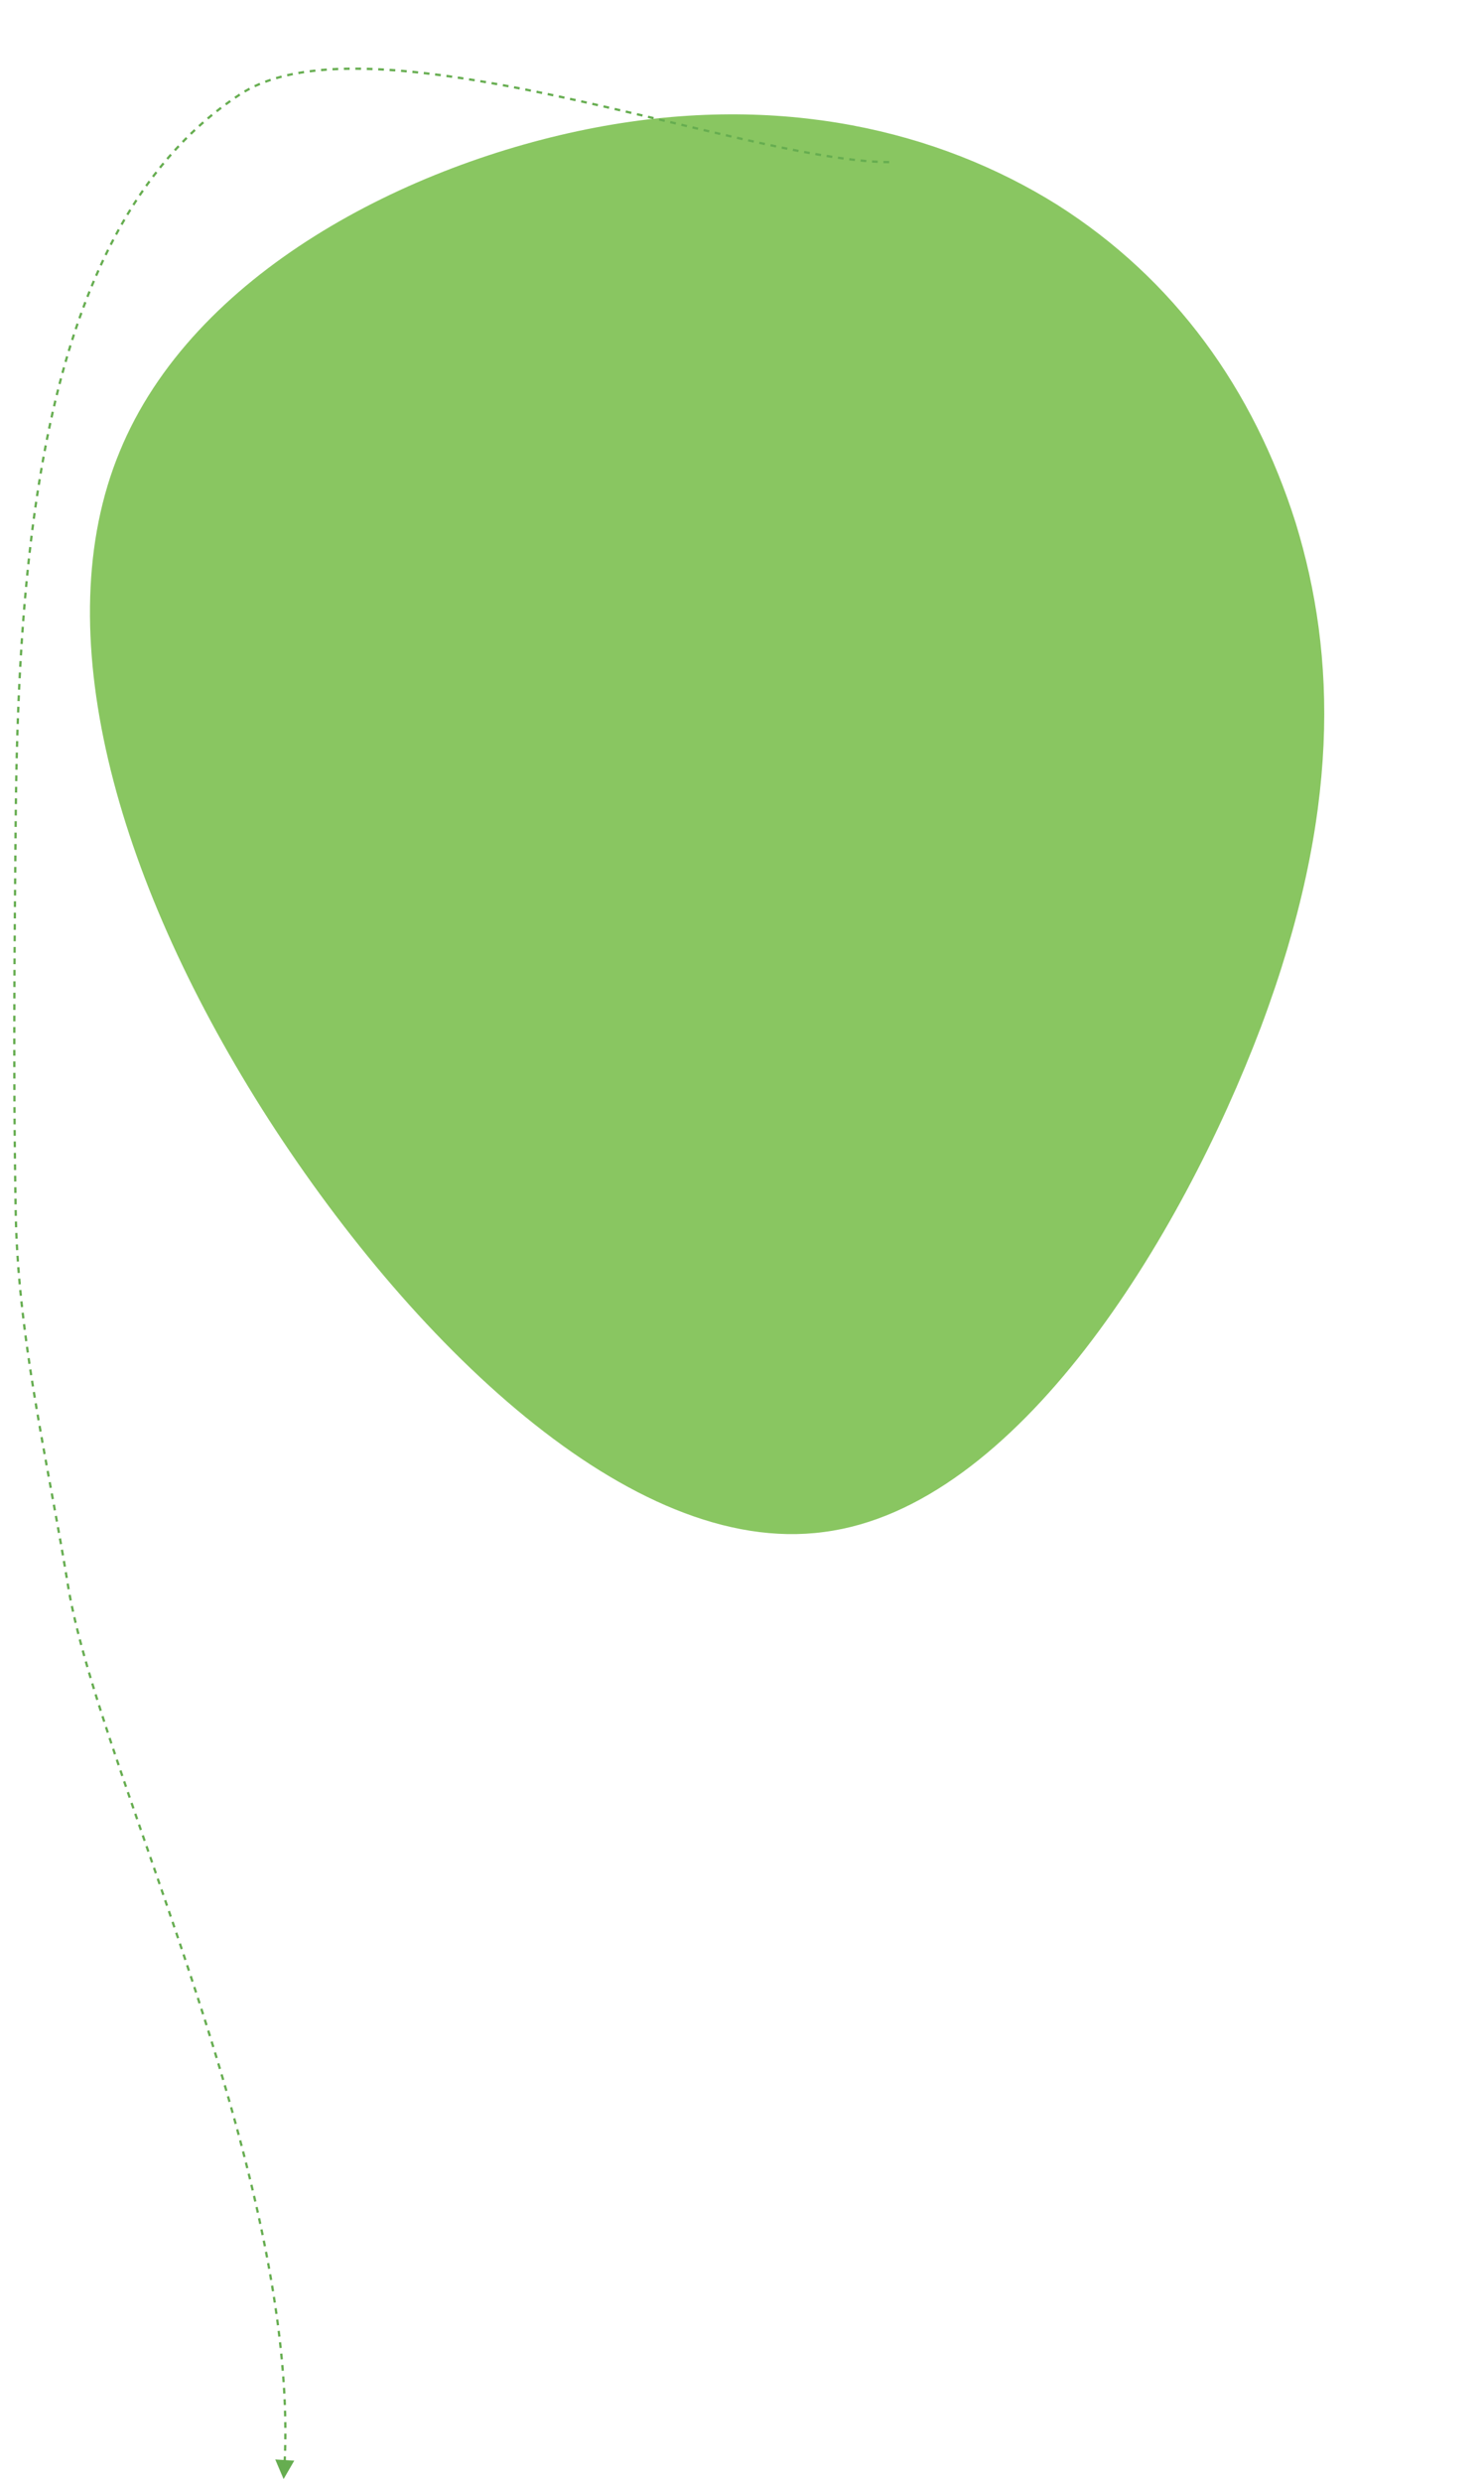 <svg xmlns="http://www.w3.org/2000/svg" xmlns:xlink="http://www.w3.org/1999/xlink" width="779px" height="1302px" viewBox="0 0 779 1302"><title>440FA6BA-F6EC-428D-8488-BF82C21B6DF8</title><g id="Base-Pages" stroke="none" stroke-width="1" fill="none" fill-rule="evenodd"><g id="Home1" transform="translate(-733, -3881)" fill-rule="nonzero"><g id="Group-22" transform="translate(28.475, 3881.747)"><g id="hi-faq-bge-2" transform="translate(704.839, 0)"><path d="M550.174,186.667 C649.992,250.846 770.052,364.229 761.676,466.203 C753.998,568.176 617.883,658.74 483.164,708.657 C347.747,758.574 213.726,767.131 130.661,710.083 C46.898,653.035 14.091,530.382 16.185,430.547 C18.279,331.426 55.274,254.412 106.23,201.642 C157.186,149.586 222.102,121.062 295.395,113.931 C367.99,107.513 449.659,122.488 550.174,186.667 Z" id="Path" fill="#89C661" transform="translate(389.091, 431.069) rotate(-282) translate(-389.091, -431.069) "></path><path id="Path-11" d="M148.635,1287.711 L149.834,1287.758 L149.783,1289.027 L149.783,1289.027 L149.755,1289.647 L154.157,1289.917 L148.554,1299.592 L144.176,1289.305 L148.556,1289.573 L148.584,1288.976 C148.602,1288.555 148.619,1288.134 148.635,1287.711 Z M148.811,1281.721 L150.011,1281.745 L149.977,1283.25 L149.977,1283.25 L149.937,1284.75 L148.737,1284.715 C148.766,1283.72 148.791,1282.723 148.811,1281.721 Z M148.879,1275.736 L150.079,1275.739 L150.072,1277.244 L150.072,1277.244 L150.058,1278.744 L148.858,1278.73 C148.869,1277.736 148.876,1276.737 148.879,1275.736 Z M150.043,1269.713 L150.061,1271.218 L150.061,1271.218 L150.074,1272.717 L148.874,1272.724 L148.861,1271.23 L148.861,1271.23 L148.843,1269.73 L150.043,1269.713 Z M149.909,1263.7 L149.951,1265.204 L149.951,1265.204 L149.988,1266.704 L148.788,1266.731 L148.752,1265.236 L148.752,1265.236 L148.709,1263.736 L149.909,1263.7 Z M149.681,1257.703 L149.747,1259.206 L149.747,1259.206 L149.806,1260.705 L148.607,1260.751 L148.548,1259.256 L148.548,1259.256 L148.482,1257.757 L149.681,1257.703 Z M149.363,1251.695 L149.451,1253.198 L149.451,1253.198 L149.533,1254.696 L148.334,1254.759 L148.253,1253.265 L148.253,1253.265 L148.165,1251.767 L149.363,1251.695 Z M148.961,1245.709 L149.069,1247.209 L149.069,1247.209 L149.173,1248.705 L147.975,1248.785 L147.872,1247.294 L147.872,1247.294 L147.764,1245.798 L148.961,1245.709 Z M148.477,1239.718 L148.605,1241.218 L148.605,1241.218 L148.729,1242.713 L147.533,1242.809 L147.41,1241.318 L147.41,1241.318 L147.281,1239.823 L148.477,1239.718 Z M147.914,1233.724 L148.062,1235.222 L148.062,1235.222 L148.204,1236.715 L147.01,1236.827 L146.867,1235.338 L146.867,1235.338 L146.72,1233.844 L147.914,1233.724 Z M147.28,1227.76 L147.445,1229.255 L147.445,1229.255 L147.606,1230.745 L146.413,1230.872 L146.252,1229.385 L146.252,1229.385 L146.087,1227.894 L147.28,1227.76 Z M146.574,1221.797 L146.757,1223.291 L146.757,1223.291 L146.936,1224.78 L145.744,1224.921 L145.566,1223.435 L145.566,1223.435 L145.383,1221.945 L146.574,1221.797 Z M145.8,1215.839 L146,1217.33 L146,1217.33 L146.195,1218.818 L145.005,1218.972 L144.811,1217.488 L144.811,1217.488 L144.611,1216 L145.8,1215.839 Z M144.962,1209.886 L145.178,1211.374 L145.178,1211.374 L145.389,1212.858 L144.2,1213.026 L143.99,1211.545 L143.99,1211.545 L143.775,1210.06 L144.962,1209.886 Z M144.062,1203.942 L144.292,1205.427 L144.292,1205.427 L144.519,1206.908 L143.332,1207.087 L143.106,1205.609 L143.106,1205.609 L142.876,1204.127 L144.062,1203.942 Z M143.103,1198.007 L143.348,1199.491 L143.348,1199.491 L143.589,1200.97 L142.404,1201.161 L142.164,1199.685 L142.164,1199.685 L141.919,1198.205 L143.103,1198.007 Z M142.088,1192.085 L142.347,1193.565 L142.347,1193.565 L142.602,1195.04 L141.419,1195.243 L141.165,1193.77 L141.165,1193.77 L140.907,1192.293 L142.088,1192.085 Z M141.027,1186.208 L141.299,1187.687 L141.299,1187.687 L141.567,1189.163 L140.386,1189.377 L140.119,1187.903 L140.119,1187.903 L139.847,1186.426 L141.027,1186.208 Z M139.903,1180.284 L140.188,1181.761 L140.188,1181.761 L140.469,1183.234 L139.29,1183.458 L139.01,1181.987 L139.01,1181.987 L138.725,1180.512 L139.903,1180.284 Z M138.738,1174.408 L139.035,1175.884 L139.035,1175.884 L139.329,1177.355 L138.152,1177.589 L137.859,1176.12 L137.859,1176.12 L137.562,1174.647 L138.738,1174.408 Z M137.522,1168.521 L137.831,1169.994 L137.831,1169.994 L138.136,1171.463 L136.961,1171.706 L136.656,1170.239 L136.656,1170.239 L136.348,1168.768 L137.522,1168.521 Z M136.263,1162.654 L136.583,1164.125 L136.583,1164.125 L136.899,1165.592 L135.726,1165.844 L135.41,1164.379 L135.41,1164.379 L135.09,1162.91 L136.263,1162.654 Z M134.957,1156.778 L135.287,1158.244 L135.287,1158.244 L135.613,1159.706 L134.442,1159.967 L134.116,1158.507 L134.116,1158.507 L133.786,1157.043 L134.957,1156.778 Z M133.613,1150.927 L133.953,1152.389 L133.953,1152.389 L134.289,1153.849 L133.12,1154.118 L132.783,1152.66 L132.783,1152.66 L132.444,1151.199 L133.613,1150.927 Z M132.233,1145.1 L132.583,1146.563 L132.583,1146.563 L132.93,1148.023 L131.762,1148.3 L131.416,1146.842 L131.416,1146.842 L131.066,1145.38 L132.233,1145.1 Z M130.812,1139.269 L131.171,1140.728 L131.171,1140.728 L131.527,1142.183 L130.361,1142.467 L130.006,1141.014 L130.006,1141.014 L129.647,1139.557 L130.812,1139.269 Z M129.353,1133.436 L129.721,1134.894 L129.721,1134.894 L130.087,1136.35 L128.922,1136.641 L128.558,1135.187 L128.558,1135.187 L128.189,1133.73 L129.353,1133.436 Z M127.856,1127.6 L128.232,1129.055 L128.232,1129.055 L128.606,1130.506 L127.443,1130.805 L127.07,1129.355 L127.07,1129.355 L126.694,1127.902 L127.856,1127.6 Z M126.331,1121.796 L126.716,1123.248 L126.716,1123.248 L127.097,1124.696 L125.937,1125.001 L125.556,1123.554 L125.556,1123.554 L125.171,1122.104 L126.331,1121.796 Z M124.773,1115.993 L125.166,1117.443 L125.166,1117.443 L125.555,1118.89 L124.396,1119.201 L124.007,1117.756 L124.007,1117.756 L123.615,1116.308 L124.773,1115.993 Z M123.193,1110.225 L123.593,1111.675 L123.593,1111.675 L123.991,1113.122 L122.833,1113.439 L122.436,1111.994 L122.436,1111.994 L122.036,1110.545 L123.193,1110.225 Z M121.573,1104.429 L121.98,1105.877 L121.98,1105.877 L122.385,1107.321 L121.229,1107.644 L120.825,1106.201 L120.825,1106.201 L120.418,1104.755 L121.573,1104.429 Z M119.934,1098.67 L120.349,1100.118 L120.349,1100.118 L120.761,1101.562 L119.607,1101.89 L119.195,1100.448 L119.195,1100.448 L118.781,1099.001 L119.934,1098.67 Z M118.26,1092.887 L118.681,1094.332 L118.681,1094.332 L119.099,1095.773 L117.946,1096.107 L117.528,1094.667 L117.528,1094.667 L117.108,1093.223 L118.26,1092.887 Z M116.57,1087.143 L116.996,1088.583 L116.996,1088.583 L117.419,1090.018 L116.268,1090.357 L115.845,1088.923 L115.845,1088.923 L115.419,1087.484 L116.57,1087.143 Z M114.847,1081.378 L115.279,1082.816 L115.279,1082.816 L115.708,1084.249 L114.559,1084.593 L114.13,1083.16 L114.13,1083.16 L113.698,1081.724 L114.847,1081.378 Z M113.113,1075.655 L113.552,1077.095 L113.552,1077.095 L113.987,1078.531 L112.839,1078.879 L112.403,1077.445 L112.403,1077.445 L111.965,1076.006 L113.113,1075.655 Z M111.349,1069.914 L111.792,1071.348 L111.792,1071.348 L112.232,1072.777 L111.084,1073.129 L110.645,1071.701 L110.645,1071.701 L110.203,1070.269 L111.349,1069.914 Z M109.568,1064.187 L110.015,1065.619 L110.015,1065.619 L110.46,1067.046 L109.314,1067.402 L108.869,1065.976 L108.869,1065.976 L108.422,1064.545 L109.568,1064.187 Z M107.76,1058.444 L108.213,1059.879 L108.213,1059.879 L108.664,1061.31 L107.52,1061.67 L107.069,1060.241 L107.069,1060.241 L106.616,1058.806 L107.76,1058.444 Z M105.937,1052.719 L106.394,1054.148 L106.394,1054.148 L106.848,1055.572 L105.704,1055.936 L105.251,1054.513 L105.251,1054.513 L104.794,1053.085 L105.937,1052.719 Z M104.101,1047.012 L104.563,1048.441 L104.563,1048.441 L105.021,1049.865 L103.879,1050.232 L103.421,1048.809 L103.421,1048.809 L102.96,1047.381 L104.101,1047.012 Z M102.254,1041.325 L102.719,1042.752 L102.719,1042.752 L103.182,1044.173 L102.04,1044.544 L101.578,1043.123 L101.578,1043.123 L101.114,1041.697 L102.254,1041.325 Z M100.378,1035.599 L100.848,1037.03 L100.848,1037.03 L101.316,1038.455 L100.175,1038.828 L99.708,1037.404 L99.708,1037.404 L99.238,1035.974 L100.378,1035.599 Z M98.493,1029.896 L98.966,1031.321 L98.966,1031.321 L99.435,1032.741 L98.296,1033.117 L97.827,1031.699 L97.827,1031.699 L97.354,1030.273 L98.493,1029.896 Z M96.602,1024.218 L97.079,1025.645 L97.079,1025.645 L97.552,1027.065 L96.414,1027.444 L95.941,1026.024 L95.941,1026.024 L95.464,1024.598 L96.602,1024.218 Z M94.697,1018.536 L95.177,1019.963 L95.177,1019.963 L95.653,1021.382 L94.515,1021.763 L94.039,1020.345 L94.039,1020.345 L93.56,1018.919 L94.697,1018.536 Z M92.769,1012.823 L93.251,1014.248 L93.251,1014.248 L93.73,1015.665 L92.593,1016.049 L92.115,1014.632 L92.115,1014.632 L91.633,1013.207 L92.769,1012.823 Z M90.841,1007.14 L91.324,1008.563 L91.324,1008.563 L91.804,1009.976 L90.668,1010.361 L90.188,1008.949 L90.188,1008.949 L89.705,1007.526 L90.841,1007.14 Z M88.913,1001.489 L89.401,1002.917 L89.401,1002.917 L89.884,1004.333 L88.748,1004.72 L88.265,1003.304 L88.265,1003.304 L87.778,1001.877 L88.913,1001.489 Z M86.958,995.783 L87.447,997.206 L87.447,997.206 L87.93,998.615 L86.794,999.004 L86.311,997.596 L86.311,997.596 L85.823,996.173 L86.958,995.783 Z M85.009,990.114 C85.228,990.752 85.446,991.384 85.662,992.012 L85.984,992.949 L84.85,993.339 C84.636,992.717 84.42,992.09 84.202,991.457 L83.874,990.505 L85.009,990.114 Z M83.056,984.453 C83.278,985.094 83.496,985.728 83.712,986.354 L84.035,987.29 L82.901,987.681 C82.687,987.061 82.471,986.434 82.252,985.801 L81.922,984.845 L83.056,984.453 Z M81.093,978.775 C81.316,979.421 81.536,980.055 81.752,980.68 L82.074,981.61 L80.939,982.002 C80.727,981.387 80.511,980.763 80.291,980.128 L79.959,979.168 L81.093,978.775 Z M79.131,973.111 C79.388,973.851 79.634,974.563 79.874,975.256 L80.112,975.942 L78.978,976.335 C78.742,975.654 78.501,974.957 78.251,974.235 L77.997,973.504 L79.131,973.111 Z M77.164,967.435 C77.62,968.752 77.825,969.342 78.086,970.096 L78.143,970.26 L77.009,970.653 C76.738,969.872 76.546,969.317 76.124,968.099 L76.03,967.828 L77.164,967.435 Z M75.202,961.778 C75.48,962.579 75.667,963.118 76.091,964.341 L76.185,964.614 L75.052,965.007 C74.592,963.682 74.393,963.108 74.127,962.339 L74.069,962.171 L75.202,961.778 Z M73.231,956.088 C73.466,956.766 73.707,957.462 73.957,958.183 L74.209,958.913 L73.076,959.306 C72.82,958.567 72.573,957.856 72.334,957.165 L72.097,956.48 L73.231,956.088 Z M71.271,950.423 C71.483,951.036 71.698,951.658 71.918,952.293 L72.25,953.254 L71.116,953.646 C70.892,952.999 70.673,952.365 70.458,951.742 L70.137,950.814 L71.271,950.423 Z M69.317,944.759 C69.53,945.376 69.745,946.002 69.964,946.636 L70.294,947.594 L69.16,947.986 C68.938,947.342 68.719,946.708 68.504,946.082 L68.182,945.149 L69.317,944.759 Z M67.37,939.099 C67.583,939.72 67.799,940.347 68.017,940.981 L68.345,941.937 L67.211,942.327 C66.99,941.686 66.772,941.052 66.557,940.425 L66.235,939.489 L67.37,939.099 Z M65.427,933.422 C65.639,934.044 65.853,934.671 66.07,935.305 L66.397,936.259 L65.262,936.648 C65.043,936.008 64.826,935.375 64.611,934.747 L64.291,933.81 L65.427,933.422 Z M63.489,927.731 C63.701,928.354 63.914,928.981 64.129,929.613 L64.453,930.566 L63.317,930.953 C63.1,930.315 62.885,929.682 62.671,929.054 L62.353,928.117 L63.489,927.731 Z M61.572,922.059 C61.782,922.685 61.995,923.315 62.21,923.951 L62.533,924.908 L61.396,925.293 C61.18,924.652 60.965,924.016 60.752,923.385 L60.434,922.442 L61.572,922.059 Z M59.66,916.357 C59.869,916.982 60.079,917.611 60.291,918.245 L60.611,919.199 L59.473,919.581 C59.259,918.942 59.046,918.308 58.836,917.678 L58.522,916.737 L59.66,916.357 Z M57.777,910.684 L58.246,912.102 L58.246,912.102 L58.721,913.536 L57.582,913.914 L57.106,912.48 L57.106,912.48 L56.637,911.06 L57.777,910.684 Z M55.901,904.969 L56.366,906.391 L56.366,906.391 L56.836,907.828 L55.696,908.202 L55.225,906.764 L55.225,906.764 L54.76,905.341 L55.901,904.969 Z M54.056,899.269 L54.515,900.694 L54.515,900.694 L54.98,902.133 L53.838,902.502 L53.373,901.062 L53.373,901.062 L52.914,899.636 L54.056,899.269 Z M52.232,893.544 L52.684,894.969 L52.684,894.969 L53.141,896.408 L51.998,896.773 L51.54,895.332 L51.54,895.332 L51.088,893.905 L52.232,893.544 Z M50.444,887.825 L50.886,889.25 L50.886,889.25 L51.335,890.688 L50.19,891.046 L49.741,889.606 L49.741,889.606 L49.298,888.18 L50.444,887.825 Z M48.693,882.099 L49.127,883.531 L49.127,883.531 L49.568,884.976 L48.42,885.327 L47.979,883.88 L47.979,883.88 L47.544,882.446 L48.693,882.099 Z M46.979,876.353 L47.4,877.78 L47.4,877.78 L47.828,879.22 L46.678,879.563 L46.249,878.121 L46.249,878.121 L45.828,876.692 L46.979,876.353 Z M45.314,870.6 L45.722,872.029 L45.722,872.029 L46.138,873.473 L44.986,873.806 L44.569,872.36 L44.569,872.36 L44.16,870.928 L45.314,870.6 Z M43.696,864.809 C43.871,865.445 44.047,866.086 44.226,866.731 L44.497,867.702 L43.341,868.025 C43.159,867.374 42.98,866.728 42.803,866.086 L42.539,865.126 L43.696,864.809 Z M42.147,859.02 C42.313,859.655 42.481,860.294 42.652,860.938 L42.911,861.907 L41.752,862.217 C41.577,861.567 41.406,860.922 41.237,860.281 L40.986,859.323 L42.147,859.02 Z M40.675,853.228 C40.833,853.869 40.994,854.514 41.157,855.164 L41.405,856.142 L40.242,856.438 C40.075,855.781 39.911,855.13 39.75,854.483 L39.51,853.516 L40.675,853.228 Z M39.283,847.396 C39.43,848.035 39.58,848.68 39.734,849.33 L39.966,850.308 L38.799,850.587 C38.642,849.93 38.488,849.278 38.337,848.631 L38.114,847.664 L39.283,847.396 Z M37.995,841.549 C38.13,842.19 38.268,842.836 38.409,843.488 L38.624,844.47 L37.452,844.728 C37.307,844.068 37.165,843.414 37.026,842.765 L36.821,841.796 L37.995,841.549 Z M36.826,835.665 C36.946,836.308 37.07,836.957 37.198,837.612 L37.392,838.599 L36.215,838.833 C36.083,838.169 35.955,837.511 35.83,836.859 L35.647,835.885 L36.826,835.665 Z M35.807,829.777 C35.871,830.169 35.871,830.169 35.935,830.561 L36.113,831.642 L36.113,831.642 L36.299,832.734 L35.117,832.938 C34.989,832.202 34.867,831.474 34.75,830.753 C34.696,830.418 34.688,830.37 34.647,830.116 L34.623,829.97 L35.807,829.777 Z M34.826,823.847 L35.075,825.334 L35.075,825.334 L35.32,826.807 L34.136,827.003 L33.891,825.531 L33.891,825.531 L33.643,824.045 L34.826,823.847 Z M33.821,817.928 L34.076,819.415 L34.076,819.415 L34.327,820.886 L33.144,821.087 L32.893,819.617 L32.893,819.617 L32.639,818.131 L33.821,817.928 Z M32.796,812.022 C32.913,812.687 33.028,813.346 33.142,814.001 L33.312,814.979 L32.13,815.184 C32.017,814.535 31.903,813.881 31.788,813.222 L31.614,812.229 L32.796,812.022 Z M31.752,806.117 C31.871,806.783 31.988,807.442 32.104,808.095 L32.276,809.071 L31.095,809.28 C30.98,808.633 30.865,807.98 30.747,807.321 L30.571,806.327 L31.752,806.117 Z M30.693,800.213 C30.814,800.881 30.933,801.541 31.05,802.193 L31.224,803.166 L30.043,803.378 C29.928,802.733 29.811,802.081 29.692,801.422 L29.512,800.426 L30.693,800.213 Z M29.621,794.299 C29.743,794.972 29.864,795.633 29.982,796.284 L30.157,797.252 L28.977,797.466 C28.861,796.826 28.743,796.176 28.622,795.515 L28.44,794.514 L29.621,794.299 Z M28.543,788.4 C28.684,789.169 28.82,789.912 28.952,790.635 L29.083,791.351 L27.903,791.567 C27.773,790.856 27.64,790.129 27.502,789.377 L27.363,788.616 L28.543,788.4 Z M27.459,782.491 C27.634,783.445 27.786,784.272 27.929,785.054 L28.001,785.442 L26.82,785.659 C26.679,784.889 26.532,784.089 26.364,783.175 L26.279,782.708 L27.459,782.491 Z M26.376,776.597 C26.518,777.367 26.66,778.145 26.846,779.157 L26.918,779.547 L25.738,779.764 C25.541,778.691 25.391,777.879 25.249,777.103 L25.196,776.813 L26.376,776.597 Z M25.294,770.694 C25.424,771.402 25.557,772.128 25.695,772.882 L25.835,773.645 L24.654,773.862 C24.512,773.088 24.376,772.346 24.244,771.624 L24.114,770.91 L25.294,770.694 Z M24.218,764.795 C24.335,765.435 24.453,766.085 24.573,766.747 L24.756,767.748 L23.575,767.963 C23.452,767.289 23.332,766.628 23.214,765.978 L23.038,765.01 L24.218,764.795 Z M23.15,758.889 C23.266,759.533 23.383,760.184 23.502,760.844 L23.682,761.839 L22.501,762.053 C22.381,761.384 22.262,760.725 22.144,760.073 L21.969,759.101 L23.15,758.889 Z M22.093,752.975 C22.208,753.622 22.324,754.274 22.441,754.933 L22.619,755.926 L21.437,756.138 C21.318,755.472 21.201,754.813 21.085,754.16 L20.911,753.185 L22.093,752.975 Z M21.054,747.077 C21.167,747.727 21.282,748.381 21.398,749.041 L21.573,750.033 L20.391,750.242 C20.274,749.577 20.158,748.917 20.043,748.262 L19.872,747.284 L21.054,747.077 Z M20.031,741.161 L20.283,742.633 L20.283,742.633 L20.54,744.119 L19.357,744.323 L19.101,742.837 L19.101,742.837 L18.848,741.364 L20.031,741.161 Z M19.031,735.251 L19.277,736.722 L19.277,736.722 L19.528,738.205 L18.344,738.405 L18.094,736.921 L18.094,736.921 L17.847,735.449 L19.031,735.251 Z M18.053,729.322 L18.294,730.796 L18.294,730.796 L18.538,732.28 L17.354,732.475 L17.109,730.99 L17.109,730.99 L16.869,729.515 L18.053,729.322 Z M17.107,723.412 L17.34,724.887 L17.34,724.887 L17.577,726.371 L16.392,726.561 L16.155,725.075 L16.155,725.075 L15.922,723.598 L17.107,723.412 Z M16.191,717.484 L16.416,718.961 L16.416,718.961 L16.645,720.448 L15.459,720.631 L15.23,719.143 L15.23,719.143 L15.004,717.664 L16.191,717.484 Z M15.309,711.551 L15.525,713.03 L15.525,713.03 L15.745,714.516 L14.558,714.693 L14.338,713.204 L14.338,713.204 L14.121,711.723 L15.309,711.551 Z M14.464,705.613 L14.671,707.093 L14.671,707.093 L14.881,708.58 L13.693,708.749 L13.483,707.26 L13.483,707.26 L13.276,705.778 L14.464,705.613 Z M13.662,699.67 L13.858,701.153 L13.858,701.153 L14.058,702.642 L12.869,702.803 L12.668,701.311 L12.668,701.311 L12.472,699.827 L13.662,699.67 Z M12.904,693.724 L13.088,695.207 L13.088,695.207 L13.277,696.696 L12.086,696.848 L11.898,695.356 L11.898,695.356 L11.713,693.871 L12.904,693.724 Z M12.192,687.761 L12.365,689.248 L12.365,689.248 L12.541,690.74 L11.35,690.882 L11.173,689.387 L11.173,689.387 L11,687.898 L12.192,687.761 Z M11.534,681.807 L11.694,683.296 L11.694,683.296 L11.857,684.791 L10.665,684.923 L10.501,683.425 L10.501,683.425 L10.341,681.934 L11.534,681.807 Z M10.931,675.85 L11.076,677.337 L11.076,677.337 L11.225,678.829 L10.031,678.95 L9.882,677.455 L9.882,677.455 L9.736,675.965 L10.931,675.85 Z M10.385,669.878 L10.515,671.368 L10.515,671.368 L10.65,672.862 L9.455,672.972 L9.32,671.474 L9.32,671.474 L9.189,669.981 L10.385,669.878 Z M9.9,663.903 L10.015,665.397 L10.015,665.397 L10.135,666.896 L8.939,666.993 L8.819,665.491 L8.819,665.491 L8.704,663.994 L9.9,663.903 Z M9.48,657.915 L9.579,659.409 L9.579,659.409 L9.682,660.907 L8.485,660.991 L8.382,659.489 L8.382,659.489 L8.283,657.992 L9.48,657.915 Z M9.13,651.936 L9.211,653.432 L9.211,653.432 L9.297,654.932 L8.099,655.003 L8.013,653.499 L8.013,653.499 L7.932,651.999 L9.13,651.936 Z M8.852,645.943 L8.914,647.438 L8.914,647.438 L8.982,648.937 L7.783,648.993 L7.715,647.49 L7.715,647.49 L7.653,645.991 L8.852,645.943 Z M8.649,639.961 L8.693,641.458 L8.693,641.458 L8.741,642.958 L7.542,642.998 L7.493,641.494 L7.493,641.494 L7.45,639.994 L8.649,639.961 Z M8.521,633.962 C8.534,634.657 8.546,635.352 8.559,636.046 L8.568,636.509 L8.568,636.509 L8.577,636.97 L7.378,636.995 C7.371,636.687 7.365,636.38 7.36,636.068 L7.34,635.026 L7.34,635.026 L7.321,633.983 L8.521,633.962 Z M8.418,627.969 L8.443,629.469 L8.443,629.469 L8.468,630.968 L7.268,630.989 L7.243,629.49 L7.243,629.49 L7.218,627.988 L8.418,627.969 Z M8.323,621.975 L8.346,623.476 L8.346,623.476 L8.369,624.974 L7.169,624.993 L7.146,623.494 L7.146,623.494 L7.123,621.993 L8.323,621.975 Z M8.237,615.968 L8.258,617.469 L8.258,617.469 L8.279,618.967 L7.079,618.985 L7.058,617.486 L7.058,617.486 L7.037,615.985 L8.237,615.968 Z M8.16,609.974 L8.178,611.476 L8.178,611.476 L8.197,612.974 L6.997,612.989 L6.978,611.491 L6.978,611.491 L6.96,609.989 L8.16,609.974 Z M8.09,603.967 L8.107,605.468 L8.107,605.468 L8.124,606.966 L6.924,606.98 L6.907,605.482 L6.907,605.482 L6.89,603.98 L8.09,603.967 Z M8.029,597.973 L8.044,599.474 L8.044,599.474 L8.059,600.972 L6.859,600.984 L6.844,599.486 L6.844,599.486 L6.829,597.984 L8.029,597.973 Z M7.976,591.978 L7.989,593.478 L7.989,593.478 L8.002,594.976 L6.802,594.987 L6.789,593.489 L6.789,593.489 L6.776,591.988 L7.976,591.978 Z M7.93,585.983 L7.941,587.484 L7.941,587.484 L7.952,588.983 L6.752,588.992 L6.741,587.493 L6.741,587.493 L6.73,585.991 L7.93,585.983 Z M7.891,579.975 L7.9,581.477 L7.9,581.477 L7.91,582.975 L6.71,582.983 L6.7,581.484 L6.7,581.484 L6.691,579.982 L7.891,579.975 Z M7.859,573.979 L7.867,575.481 L7.867,575.481 L7.874,576.978 L6.674,576.985 L6.667,575.487 L6.667,575.487 L6.659,573.985 L7.859,573.979 Z M7.834,567.984 L7.84,569.484 L7.84,569.484 L7.846,570.982 L6.646,570.987 L6.64,569.489 L6.64,569.489 L6.634,567.988 L7.834,567.984 Z M7.816,561.975 L7.82,563.477 L7.82,563.477 L7.824,564.976 L6.624,564.979 L6.62,563.481 L6.62,563.481 L6.616,561.978 L7.816,561.975 Z M7.803,555.979 L7.806,557.481 L7.806,557.481 L7.809,558.978 L6.609,558.981 L6.606,557.483 L6.606,557.483 L6.603,555.981 L7.803,555.979 Z M7.797,549.983 L7.798,551.484 L7.798,551.484 L7.8,552.981 L6.6,552.982 L6.598,551.485 L6.598,551.485 L6.597,549.984 L7.797,549.983 Z M6.596,543.987 L7.796,543.987 L7.796,545.488 L7.796,545.488 L7.796,546.986 L6.596,546.986 C6.596,545.989 6.596,544.989 6.596,543.987 Z M6.601,537.977 L7.801,537.978 L7.799,539.482 L7.799,539.482 L7.798,540.981 L6.598,540.98 C6.599,539.982 6.6,538.981 6.601,537.977 Z M6.611,531.979 L7.811,531.982 L7.808,533.485 L7.808,533.485 L7.805,534.984 L6.605,534.982 C6.607,533.984 6.609,532.983 6.611,531.979 Z M6.626,525.982 L7.826,525.985 L7.822,527.488 L7.822,527.488 L7.818,528.986 L6.618,528.983 C6.62,527.986 6.623,526.986 6.626,525.982 Z M6.645,519.972 L7.845,519.976 L7.84,521.479 L7.84,521.479 L7.835,522.977 L6.635,522.973 C6.638,521.976 6.642,520.976 6.645,519.972 Z M6.669,513.974 L7.869,513.98 L7.863,515.482 L7.863,515.482 L7.857,516.979 L6.657,516.974 C6.661,515.978 6.665,514.978 6.669,513.974 Z M6.697,507.977 L7.897,507.983 L7.89,509.485 L7.89,509.485 L7.883,510.981 L6.683,510.976 C6.687,509.98 6.692,508.981 6.697,507.977 Z M6.729,501.98 L7.929,501.987 L7.921,503.49 L7.921,503.49 L7.913,504.986 L6.713,504.98 C6.718,503.984 6.724,502.984 6.729,501.98 Z M6.765,495.983 L7.965,495.99 L7.956,497.492 L7.956,497.492 L7.947,498.987 L6.747,498.98 C6.753,497.985 6.759,496.986 6.765,495.983 Z M6.804,489.973 L8.004,489.981 L7.994,491.485 L7.994,491.485 L7.984,492.981 L6.784,492.973 C6.791,491.978 6.797,490.978 6.804,489.973 Z M6.846,483.976 L8.046,483.984 L8.035,485.49 L8.035,485.49 L8.025,486.987 L6.825,486.979 C6.832,485.983 6.839,484.982 6.846,483.976 Z M6.891,477.978 L8.091,477.988 L8.08,479.49 L8.08,479.49 L8.069,480.984 L6.869,480.975 C6.876,479.982 6.884,478.983 6.891,477.978 Z M6.939,471.982 L8.139,471.991 L8.127,473.496 L8.127,473.496 L8.115,474.991 L6.915,474.981 C6.923,473.988 6.931,472.988 6.939,471.982 Z M6.989,465.972 L8.189,465.982 L8.177,467.485 L8.177,467.485 L8.164,468.977 L6.964,468.967 C6.972,467.976 6.981,466.978 6.989,465.972 Z M7.042,459.975 L8.242,459.986 L8.228,461.494 L8.228,461.494 L8.215,462.99 L7.015,462.979 C7.024,461.986 7.033,460.985 7.042,459.975 Z M7.096,453.979 L8.296,453.99 L8.282,455.494 L8.282,455.494 L8.268,456.985 L7.068,456.974 C7.077,455.985 7.086,454.987 7.096,453.979 Z M7.151,447.982 L8.351,447.994 C8.345,448.668 8.339,449.338 8.333,450.002 L8.323,450.996 L7.123,450.984 C7.133,449.995 7.142,448.995 7.151,447.982 Z M7.209,441.974 L8.409,441.985 C8.402,442.662 8.396,443.332 8.389,443.996 L8.38,444.988 L7.18,444.976 C7.189,443.989 7.199,442.988 7.209,441.974 Z M7.267,435.978 L8.467,435.989 C8.46,436.667 8.454,437.337 8.447,437.999 L8.438,438.987 L7.238,438.975 C7.247,437.993 7.257,436.995 7.267,435.978 Z M7.326,429.982 L8.526,429.994 C8.512,431.393 8.511,431.487 8.499,432.712 L8.496,432.993 L7.296,432.981 C7.311,431.482 7.311,431.482 7.326,429.982 Z M7.387,423.974 L8.587,423.987 C8.577,424.854 8.568,425.724 8.56,426.597 C8.558,426.755 8.558,426.787 8.557,426.893 L8.556,426.989 L7.356,426.978 C7.358,426.783 7.358,426.783 7.36,426.585 C7.368,425.712 7.377,424.841 7.387,423.974 Z M7.461,417.986 L8.661,418.003 L8.641,419.5 L8.641,419.5 L8.622,421.002 L7.422,420.987 C7.434,419.983 7.447,418.983 7.461,417.986 Z M7.551,411.965 L8.751,411.985 L8.727,413.482 L8.727,413.482 L8.704,414.984 L7.504,414.966 C7.519,413.963 7.535,412.962 7.551,411.965 Z M7.659,405.968 L8.858,405.992 L8.83,407.489 L8.83,407.489 L8.803,408.99 L7.603,408.969 C7.621,407.965 7.639,406.965 7.659,405.968 Z M7.784,399.969 L8.984,399.995 L8.951,401.492 L8.951,401.492 L8.919,402.994 L7.719,402.969 C7.74,401.966 7.761,400.966 7.784,399.969 Z M7.928,393.967 L9.128,393.998 L9.09,395.495 L9.09,395.495 L9.053,396.997 L7.854,396.968 C7.878,395.965 7.902,394.964 7.928,393.967 Z M8.092,387.966 L9.292,388.001 L9.249,389.497 L9.249,389.497 L9.207,390.999 L8.008,390.966 C8.035,389.963 8.063,388.963 8.092,387.966 Z M8.277,381.966 L9.477,382.005 L9.428,383.501 L9.428,383.501 L9.381,385.002 L8.182,384.965 C8.213,383.962 8.245,382.962 8.277,381.966 Z M8.484,375.968 L9.683,376.012 L9.63,377.508 L9.63,377.508 L9.577,379.008 L8.378,378.967 C8.412,377.964 8.448,376.965 8.484,375.968 Z M8.715,369.947 L9.914,369.995 L9.854,371.49 L9.854,371.49 L9.796,372.99 L8.597,372.944 C8.635,371.942 8.674,370.943 8.715,369.947 Z M8.968,363.958 L10.167,364.011 L10.101,365.507 L10.101,365.507 L10.037,367.007 L8.838,366.957 C8.88,365.954 8.924,364.955 8.968,363.958 Z M9.246,357.977 L10.444,358.035 L10.372,359.53 L10.372,359.53 L10.302,361.03 L9.103,360.974 C9.15,359.972 9.197,358.973 9.246,357.977 Z M9.551,351.975 L10.749,352.039 L10.671,353.534 L10.671,353.534 L10.594,355.033 L9.395,354.973 C9.446,353.971 9.498,352.972 9.551,351.975 Z M9.882,345.983 L11.08,346.053 L10.995,347.548 L10.995,347.548 L10.911,349.049 L9.713,348.982 C9.768,347.98 9.825,346.98 9.882,345.983 Z M10.243,339.975 L11.441,340.049 L11.348,341.544 L11.348,341.544 L11.257,343.044 L10.06,342.972 C10.12,341.97 10.181,340.971 10.243,339.975 Z M10.631,334.006 L11.829,334.087 L11.729,335.581 L11.729,335.581 L11.63,337.08 L10.433,337.002 C10.498,336.001 10.564,335.002 10.631,334.006 Z M11.053,327.995 L12.25,328.082 L12.142,329.576 L12.142,329.576 L12.036,331.074 L10.839,330.99 C10.909,329.989 10.981,328.991 11.053,327.995 Z M11.504,322.028 L12.7,322.121 L12.584,323.614 L12.584,323.614 L12.47,325.111 L11.274,325.021 C11.349,324.021 11.426,323.023 11.504,322.028 Z M11.991,316.022 L13.187,316.122 L13.062,317.614 L13.062,317.614 L12.94,319.111 L11.744,319.014 C11.825,318.014 11.907,317.016 11.991,316.022 Z M12.511,310.034 L13.707,310.141 L13.573,311.634 L13.573,311.634 L13.442,313.131 L12.247,313.027 C12.334,312.026 12.422,311.029 12.511,310.034 Z M13.066,304.066 L14.261,304.18 L14.119,305.672 L14.119,305.672 L13.978,307.168 L12.784,307.057 C12.876,306.057 12.971,305.06 13.066,304.066 Z M13.659,298.091 L14.853,298.214 L14.702,299.701 L14.702,299.701 L14.552,301.193 L13.358,301.075 C13.457,300.078 13.558,299.083 13.659,298.091 Z M14.289,292.14 L15.482,292.27 L15.321,293.758 L15.321,293.758 L15.162,295.251 L13.968,295.125 C14.074,294.127 14.181,293.132 14.289,292.14 Z M14.963,286.159 L16.155,286.297 L15.983,287.784 L15.983,287.784 L15.814,289.276 L14.621,289.142 C14.734,288.144 14.848,287.15 14.963,286.159 Z M15.676,280.204 L16.867,280.351 L16.685,281.835 L16.685,281.835 L16.505,283.324 L15.314,283.182 C15.433,282.186 15.554,281.193 15.676,280.204 Z M16.433,274.249 L17.623,274.405 L17.43,275.891 L17.43,275.891 L17.239,277.382 L16.048,277.23 C16.175,276.234 16.303,275.24 16.433,274.249 Z M17.236,268.298 L18.424,268.463 L18.22,269.946 L18.22,269.946 L18.018,271.433 L16.829,271.272 C16.963,270.278 17.098,269.286 17.236,268.298 Z M18.082,262.378 L19.269,262.552 L19.053,264.032 L19.053,264.032 L18.839,265.516 L17.651,265.346 C17.793,264.353 17.937,263.364 18.082,262.378 Z M18.98,256.438 L20.166,256.622 L19.938,258.099 L19.938,258.099 L19.712,259.581 L18.525,259.401 C18.675,258.41 18.827,257.422 18.98,256.438 Z M19.929,250.506 L21.113,250.701 L20.872,252.177 L20.872,252.177 L20.634,253.658 L19.449,253.468 C19.607,252.478 19.767,251.49 19.929,250.506 Z M20.931,244.586 L22.113,244.791 L21.858,246.268 L21.858,246.268 L21.606,247.749 L20.423,247.549 C20.59,246.558 20.76,245.57 20.931,244.586 Z M21.986,238.678 L23.167,238.895 L22.898,240.369 L22.898,240.369 L22.632,241.848 L21.451,241.636 C21.627,240.647 21.806,239.661 21.986,238.678 Z M23.098,232.785 L24.276,233.014 L23.993,234.482 L23.993,234.482 L23.714,235.955 L22.535,235.733 C22.72,234.747 22.908,233.765 23.098,232.785 Z M24.272,226.885 L25.448,227.125 L25.151,228.59 L25.151,228.59 L24.856,230.06 L23.679,229.826 C23.875,228.842 24.073,227.862 24.272,226.885 Z M25.507,221.004 L26.68,221.257 L26.366,222.721 L26.366,222.721 L26.056,224.191 L24.881,223.945 C25.088,222.961 25.296,221.981 25.507,221.004 Z M26.809,215.12 L27.979,215.386 L27.649,216.848 L27.649,216.848 L27.322,218.316 L26.151,218.056 C26.368,217.074 26.588,216.095 26.809,215.12 Z M28.17,209.287 L29.337,209.566 L28.99,211.023 L28.99,211.023 L28.647,212.485 L27.479,212.212 C27.707,211.233 27.937,210.258 28.17,209.287 Z M29.609,203.431 L30.772,203.724 L30.409,205.173 L30.409,205.173 L30.05,206.627 L28.884,206.341 C29.124,205.367 29.365,204.397 29.609,203.431 Z M31.117,197.605 L32.277,197.913 L31.895,199.358 L31.895,199.358 L31.517,200.809 L30.356,200.508 C30.607,199.537 30.861,198.569 31.117,197.605 Z M32.696,191.813 L33.852,192.136 L33.452,193.575 L33.452,193.575 L33.056,195.019 L31.898,194.703 C32.162,193.736 32.428,192.773 32.696,191.813 Z M34.356,186.033 L35.507,186.372 L35.087,187.808 L35.087,187.808 L34.67,189.25 L33.516,188.919 C33.794,187.953 34.074,186.991 34.356,186.033 Z M36.091,180.291 L37.238,180.646 L36.796,182.079 L36.796,182.079 L36.359,183.517 L35.21,183.17 C35.501,182.206 35.795,181.246 36.091,180.291 Z M37.921,174.544 L39.061,174.917 L38.601,176.336 L38.601,176.336 L38.144,177.762 L37,177.398 C37.305,176.443 37.611,175.491 37.921,174.544 Z M39.832,168.843 L40.966,169.233 L40.482,170.652 L40.482,170.652 L40.001,172.076 L38.863,171.695 C39.183,170.74 39.506,169.789 39.832,168.843 Z M41.835,163.168 L42.963,163.576 L42.456,164.984 L42.456,164.984 L41.954,166.399 L40.822,166 C41.157,165.051 41.494,164.107 41.835,163.168 Z M43.925,157.544 L45.047,157.972 L44.517,159.368 L44.517,159.368 L43.993,160.771 L42.868,160.353 C43.217,159.412 43.57,158.476 43.925,157.544 Z M46.123,151.932 L47.237,152.379 L46.682,153.768 L46.682,153.768 L46.132,155.164 L45.014,154.727 C45.381,153.791 45.751,152.859 46.123,151.932 Z M48.415,146.379 L49.52,146.847 L48.939,148.227 L48.939,148.227 L48.363,149.614 L47.253,149.157 C47.637,148.226 48.024,147.3 48.415,146.379 Z M50.812,140.867 L51.907,141.356 L51.3,142.726 L51.3,142.726 L50.697,144.103 L49.597,143.624 C49.998,142.7 50.403,141.781 50.812,140.867 Z M53.308,135.422 L54.394,135.933 L53.759,137.29 L53.759,137.29 L53.129,138.655 L52.039,138.155 C52.458,137.239 52.881,136.328 53.308,135.422 Z M55.917,130.026 L56.991,130.56 L56.329,131.903 L56.329,131.903 L55.672,133.253 L54.592,132.731 C55.03,131.824 55.472,130.923 55.917,130.026 Z M58.652,124.664 L59.715,125.222 L59.025,126.548 L59.025,126.548 L58.339,127.882 L57.27,127.337 C57.728,126.441 58.188,125.55 58.652,124.664 Z M61.509,119.362 L62.559,119.943 L61.839,121.251 L61.839,121.251 L61.125,122.568 L60.069,121.999 C60.545,121.114 61.025,120.235 61.509,119.362 Z M64.479,114.143 L65.515,114.749 L64.766,116.037 L64.766,116.037 L64.023,117.334 L62.981,116.74 C63.476,115.869 63.976,115.003 64.479,114.143 Z M67.59,108.974 L68.61,109.605 L67.827,110.879 L67.827,110.879 L67.05,112.161 L66.022,111.543 C66.541,110.681 67.063,109.824 67.59,108.974 Z M70.821,103.897 L71.825,104.555 L71.012,105.805 L71.012,105.805 L70.205,107.064 L69.193,106.42 C69.732,105.573 70.275,104.732 70.821,103.897 Z M74.19,98.9 L75.176,99.584 L74.327,100.816 L74.327,100.816 L73.485,102.057 L72.49,101.386 C73.052,100.551 73.619,99.723 74.19,98.9 Z M77.687,94.004 L78.654,94.715 L77.774,95.92 L77.774,95.92 L76.9,97.134 L75.924,96.437 C76.507,95.62 77.095,94.809 77.687,94.004 Z M81.329,89.197 L82.275,89.936 L81.358,91.119 L81.358,91.119 L80.448,92.312 L79.491,91.587 C80.1,90.784 80.712,89.988 81.329,89.197 Z M85.093,84.519 L86.017,85.285 L85.068,86.438 L85.068,86.438 L84.126,87.6 L83.191,86.848 C83.821,86.065 84.455,85.289 85.093,84.519 Z M463.45,83.637 C464.128,83.654 464.795,83.666 465.452,83.672 L466.428,83.676 L466.428,84.876 C465.776,84.876 465.112,84.87 464.438,84.858 L463.419,84.836 L463.45,83.637 Z M457.488,83.354 C458.163,83.399 458.829,83.44 459.486,83.476 L460.464,83.526 L460.407,84.725 C459.754,84.693 459.092,84.657 458.421,84.616 L457.407,84.551 L457.488,83.354 Z M451.509,82.852 C452.183,82.919 452.849,82.982 453.508,83.041 L454.489,83.126 L454.388,84.322 C453.734,84.267 453.072,84.207 452.401,84.144 L451.39,84.046 L451.509,82.852 Z M445.576,82.184 C446.247,82.268 446.91,82.348 447.567,82.425 L448.546,82.537 L448.411,83.73 C447.759,83.656 447.1,83.579 446.433,83.499 L445.428,83.375 L445.576,82.184 Z M88.995,79.955 L89.895,80.749 L88.909,81.876 L88.909,81.876 L87.929,83.013 L87.017,82.234 C87.672,81.468 88.331,80.708 88.995,79.955 Z M439.623,81.378 C440.293,81.476 440.956,81.57 441.612,81.661 L442.592,81.796 L442.431,82.985 C441.778,82.896 441.119,82.805 440.454,82.71 L439.45,82.566 L439.623,81.378 Z M433.713,80.468 C434.378,80.576 435.037,80.681 435.69,80.783 L436.665,80.935 L436.482,82.121 C435.833,82.021 435.178,81.918 434.517,81.813 L433.521,81.652 L433.713,80.468 Z M427.8,79.466 C428.465,79.583 429.124,79.698 429.778,79.81 L430.754,79.977 L430.553,81.16 C429.904,81.05 429.248,80.937 428.588,80.822 L427.592,80.648 L427.8,79.466 Z M421.912,78.393 C422.575,78.517 423.232,78.64 423.883,78.76 L424.856,78.938 L424.641,80.119 C423.994,80.001 423.341,79.88 422.682,79.758 L421.691,79.572 L421.912,78.393 Z M416.021,77.255 C416.682,77.386 417.339,77.515 417.99,77.642 L418.963,77.831 L418.735,79.009 C418.088,78.884 417.436,78.757 416.778,78.628 L415.788,78.433 L416.021,77.255 Z M93.053,75.495 L93.928,76.316 L92.909,77.409 L92.909,77.409 L91.898,78.513 L91.01,77.705 C91.687,76.962 92.367,76.225 93.053,75.495 Z M410.143,76.067 C410.803,76.203 411.457,76.337 412.106,76.47 L413.076,76.666 L412.838,77.843 C412.193,77.712 411.543,77.58 410.888,77.446 L409.901,77.243 L410.143,76.067 Z M404.284,74.838 C404.943,74.979 405.598,75.118 406.247,75.255 L407.217,75.459 L406.97,76.633 C406.325,76.498 405.676,76.361 405.02,76.222 L404.033,76.012 L404.284,74.838 Z M398.412,73.569 C399.07,73.713 399.724,73.855 400.371,73.996 L401.339,74.206 L401.085,75.379 C400.442,75.24 399.794,75.099 399.14,74.956 L398.155,74.741 L398.412,73.569 Z M97.257,71.159 L98.105,72.008 L97.054,73.065 L97.054,73.065 L96.011,74.133 L95.149,73.298 C95.847,72.578 96.55,71.865 97.257,71.159 Z M392.546,72.269 C393.206,72.417 393.861,72.563 394.51,72.707 L395.479,72.922 L395.219,74.094 C394.575,73.951 393.926,73.807 393.271,73.661 L392.284,73.44 L392.546,72.269 Z M386.695,70.946 C387.356,71.097 388.01,71.246 388.659,71.393 L389.627,71.612 L389.363,72.783 C388.719,72.637 388.07,72.49 387.415,72.341 L386.428,72.116 L386.695,70.946 Z M380.846,69.603 C381.507,69.756 382.161,69.907 382.808,70.056 L383.774,70.278 L383.505,71.447 C382.864,71.3 382.217,71.151 381.563,71 L380.576,70.772 L380.846,69.603 Z M375.011,68.246 C375.671,68.401 376.323,68.553 376.968,68.703 L377.929,68.927 L377.657,70.096 C377.02,69.947 376.375,69.797 375.723,69.645 L374.738,69.415 L375.011,68.246 Z M101.579,66.981 L102.398,67.858 L101.309,68.885 L101.309,68.885 L100.227,69.923 L99.393,69.06 C100.117,68.361 100.845,67.668 101.579,66.981 Z M369.182,66.878 C369.846,67.034 370.499,67.188 371.143,67.339 L372.102,67.565 L371.828,68.733 C371.192,68.584 370.549,68.433 369.895,68.279 L368.906,68.046 L369.182,66.878 Z M363.337,65.497 C364.09,65.675 364.824,65.849 365.542,66.019 L366.255,66.187 L365.979,67.355 C365.271,67.188 364.548,67.017 363.807,66.841 L363.06,66.664 L363.337,65.497 Z M357.507,64.113 C358.33,64.308 359.109,64.493 359.86,64.672 L360.419,64.804 L360.142,65.972 C359.403,65.797 358.641,65.615 357.839,65.425 L357.23,65.28 L357.507,64.113 Z M106.035,62.95 L106.825,63.853 L105.704,64.842 L105.704,64.842 L104.59,65.842 L103.785,64.952 C104.53,64.278 105.28,63.61 106.035,62.95 Z M351.661,62.722 C353.023,63.046 353.69,63.205 354.419,63.378 L354.577,63.416 L354.299,64.583 C354.193,64.558 354.09,64.533 353.986,64.509 L353.674,64.434 C353.147,64.309 352.57,64.172 351.665,63.956 L351.383,63.889 L351.661,62.722 Z M345.843,61.338 C346.598,61.518 347.381,61.704 348.237,61.907 L348.759,62.032 L348.482,63.199 C347.595,62.988 346.79,62.797 346.022,62.614 L345.566,62.506 L345.843,61.338 Z M110.644,59.054 L111.403,59.983 L110.25,60.933 L110.25,60.933 L109.105,61.892 L108.331,60.976 C109.097,60.328 109.868,59.688 110.644,59.054 Z M339.974,59.945 C340.683,60.113 341.406,60.284 342.15,60.461 L342.901,60.639 L342.624,61.807 C341.865,61.627 341.13,61.452 340.411,61.282 L339.697,61.113 L339.974,59.945 Z M334.161,58.571 C334.796,58.721 335.439,58.872 336.092,59.027 L337.079,59.26 L336.803,60.428 C336.14,60.271 335.488,60.117 334.844,59.965 L333.886,59.739 L334.161,58.571 Z M328.308,57.195 C328.947,57.345 329.591,57.496 330.243,57.649 L331.226,57.88 L330.952,59.048 C330.293,58.893 329.642,58.741 328.997,58.589 L328.034,58.364 L328.308,57.195 Z M115.375,55.324 L116.102,56.279 L114.919,57.187 L114.919,57.187 L113.743,58.106 L113,57.163 C113.787,56.543 114.578,55.93 115.375,55.324 Z M322.469,55.834 C323.111,55.983 323.759,56.134 324.412,56.286 L325.397,56.515 L325.124,57.684 C324.465,57.53 323.813,57.378 323.165,57.228 L322.197,57.003 L322.469,55.834 Z M316.628,54.486 L318.08,54.82 L318.08,54.82 L319.546,55.158 L319.277,56.327 L317.811,55.989 L317.811,55.989 L316.36,55.656 L316.628,54.486 Z M310.75,53.146 L312.209,53.477 L312.209,53.477 L313.68,53.812 L313.414,54.982 L311.943,54.647 L311.943,54.647 L310.485,54.316 L310.75,53.146 Z M120.229,51.761 L120.922,52.741 L119.709,53.607 L119.709,53.607 L118.504,54.484 L117.793,53.516 C118.6,52.924 119.412,52.339 120.229,51.761 Z M304.905,51.832 L306.361,52.157 L306.361,52.157 L307.828,52.486 L307.564,53.657 L306.098,53.328 L306.098,53.328 L304.644,53.003 L304.905,51.832 Z M299.034,50.533 L300.496,50.854 L300.496,50.854 L301.968,51.179 L301.709,52.351 L300.238,52.026 L300.238,52.026 L298.777,51.705 L299.034,50.533 Z M293.167,49.26 L294.632,49.575 L294.632,49.575 L296.107,49.895 L295.853,51.067 L294.379,50.748 L294.379,50.748 L292.915,50.433 L293.167,49.26 Z M125.205,48.368 L125.864,49.371 L124.622,50.194 L124.622,50.194 L123.388,51.028 L122.712,50.036 C123.538,49.473 124.369,48.917 125.205,48.368 Z M287.311,48.016 L288.775,48.324 L288.775,48.324 L290.248,48.636 L289.999,49.81 L288.527,49.498 L288.527,49.498 L287.064,49.19 L287.311,48.016 Z M281.433,46.797 L282.898,47.098 L282.898,47.098 L284.372,47.402 L284.129,48.577 L282.656,48.273 L282.656,48.273 L281.193,47.973 L281.433,46.797 Z M130.414,45.28 L130.974,46.341 C130.384,46.653 129.803,46.971 129.232,47.297 L128.382,47.791 L127.77,46.759 C128.63,46.249 129.512,45.756 130.414,45.28 Z M275.54,45.608 L277.008,45.901 L277.008,45.901 L278.484,46.198 L278.246,47.374 L276.772,47.078 L276.772,47.078 L275.306,46.785 L275.54,45.608 Z M269.638,44.454 L271.108,44.738 L271.108,44.738 L272.587,45.026 L272.357,46.204 L270.88,45.916 L270.88,45.916 L269.411,45.633 L269.638,44.454 Z M263.767,43.346 L265.236,43.619 L265.236,43.619 L266.713,43.897 L266.49,45.076 L265.015,44.799 L265.015,44.799 L263.548,44.526 L263.767,43.346 Z M135.893,42.699 L136.357,43.806 C135.74,44.065 135.132,44.33 134.532,44.601 L133.638,45.014 L133.128,43.928 C134.03,43.503 134.952,43.094 135.893,42.699 Z M257.841,42.271 L259.312,42.533 L259.312,42.533 L260.792,42.8 L260.578,43.981 L259.1,43.715 L259.1,43.715 L257.631,43.452 L257.841,42.271 Z M251.924,41.245 L253.398,41.496 L253.398,41.496 L254.879,41.751 L254.674,42.934 L253.195,42.679 L253.195,42.679 L251.724,42.429 L251.924,41.245 Z M141.58,40.574 L141.957,41.713 C141.322,41.924 140.694,42.141 140.073,42.363 L139.148,42.702 L138.729,41.577 C139.662,41.229 140.612,40.895 141.58,40.574 Z M245.992,40.27 L247.47,40.507 L247.47,40.507 L248.956,40.75 L248.761,41.934 L247.278,41.692 L247.278,41.692 L245.803,41.454 L245.992,40.27 Z M240.062,39.351 L241.541,39.574 L241.541,39.574 L243.028,39.803 L242.845,40.989 L241.36,40.76 L241.36,40.76 L239.884,40.537 L240.062,39.351 Z M147.372,38.866 L147.674,40.028 C147.025,40.197 146.384,40.371 145.749,40.55 L144.802,40.824 L144.463,39.672 C145.417,39.392 146.386,39.123 147.372,38.866 Z M234.133,38.494 L235.613,38.702 L235.613,38.702 L237.103,38.915 L236.931,40.103 L235.445,39.89 L235.445,39.89 L233.967,39.682 L234.133,38.494 Z M153.265,37.512 L153.501,38.689 C152.844,38.821 152.192,38.958 151.547,39.1 L150.584,39.316 L150.316,38.146 C151.285,37.924 152.268,37.713 153.265,37.512 Z M228.16,37.699 L229.645,37.89 L229.645,37.89 L231.139,38.086 L230.981,39.276 L229.49,39.08 L229.49,39.08 L228.009,38.889 L228.16,37.699 Z M222.21,36.981 L223.696,37.153 L223.696,37.153 L225.192,37.331 L225.049,38.522 L223.556,38.344 L223.556,38.344 L222.074,38.173 L222.21,36.981 Z M159.198,36.473 L159.377,37.659 C158.714,37.759 158.056,37.864 157.403,37.973 L156.429,38.139 L156.223,36.957 C157.202,36.786 158.193,36.624 159.198,36.473 Z M216.232,36.341 L217.723,36.492 L217.723,36.492 L219.224,36.65 L219.096,37.843 L217.6,37.686 L217.6,37.686 L216.113,37.535 L216.232,36.341 Z M210.25,35.79 L211.741,35.918 L211.741,35.918 L213.243,36.054 L213.133,37.249 L211.636,37.114 L211.636,37.114 L210.149,36.986 L210.25,35.79 Z M165.185,35.7 L165.314,36.893 C164.647,36.966 163.986,37.042 163.329,37.121 L162.348,37.244 L162.195,36.054 C163.18,35.927 164.177,35.809 165.185,35.7 Z M204.242,35.336 L205.735,35.439 L205.735,35.439 L207.238,35.549 L207.148,36.746 L205.65,36.636 L205.65,36.636 L204.162,36.533 L204.242,35.336 Z M171.176,35.166 L171.261,36.363 C170.592,36.411 169.927,36.462 169.267,36.517 L168.281,36.601 L168.175,35.406 C169.164,35.318 170.165,35.238 171.176,35.166 Z M198.244,34.991 L199.738,35.066 L199.738,35.066 L201.243,35.149 L201.174,36.347 L199.675,36.265 L199.675,36.265 L198.187,36.19 L198.244,34.991 Z M177.198,34.837 L177.244,36.036 C176.573,36.062 175.907,36.092 175.245,36.124 L174.255,36.175 L174.19,34.977 C175.183,34.923 176.185,34.877 177.198,34.837 Z M192.243,34.768 L193.739,34.812 L193.739,34.812 L195.247,34.864 L195.203,36.063 L193.701,36.011 L193.701,36.011 L192.212,35.968 L192.243,34.768 Z M183.207,34.691 L183.22,35.891 C182.549,35.898 181.882,35.908 181.22,35.921 L180.229,35.943 L180.2,34.743 C181.193,34.719 182.196,34.702 183.207,34.691 Z M186.215,34.68 L187.712,34.688 L187.712,34.688 L189.223,34.706 L189.205,35.906 L187.702,35.888 L187.702,35.888 L186.212,35.88 L186.215,34.68 Z" fill="#66AD50"></path></g></g></g></g></svg>